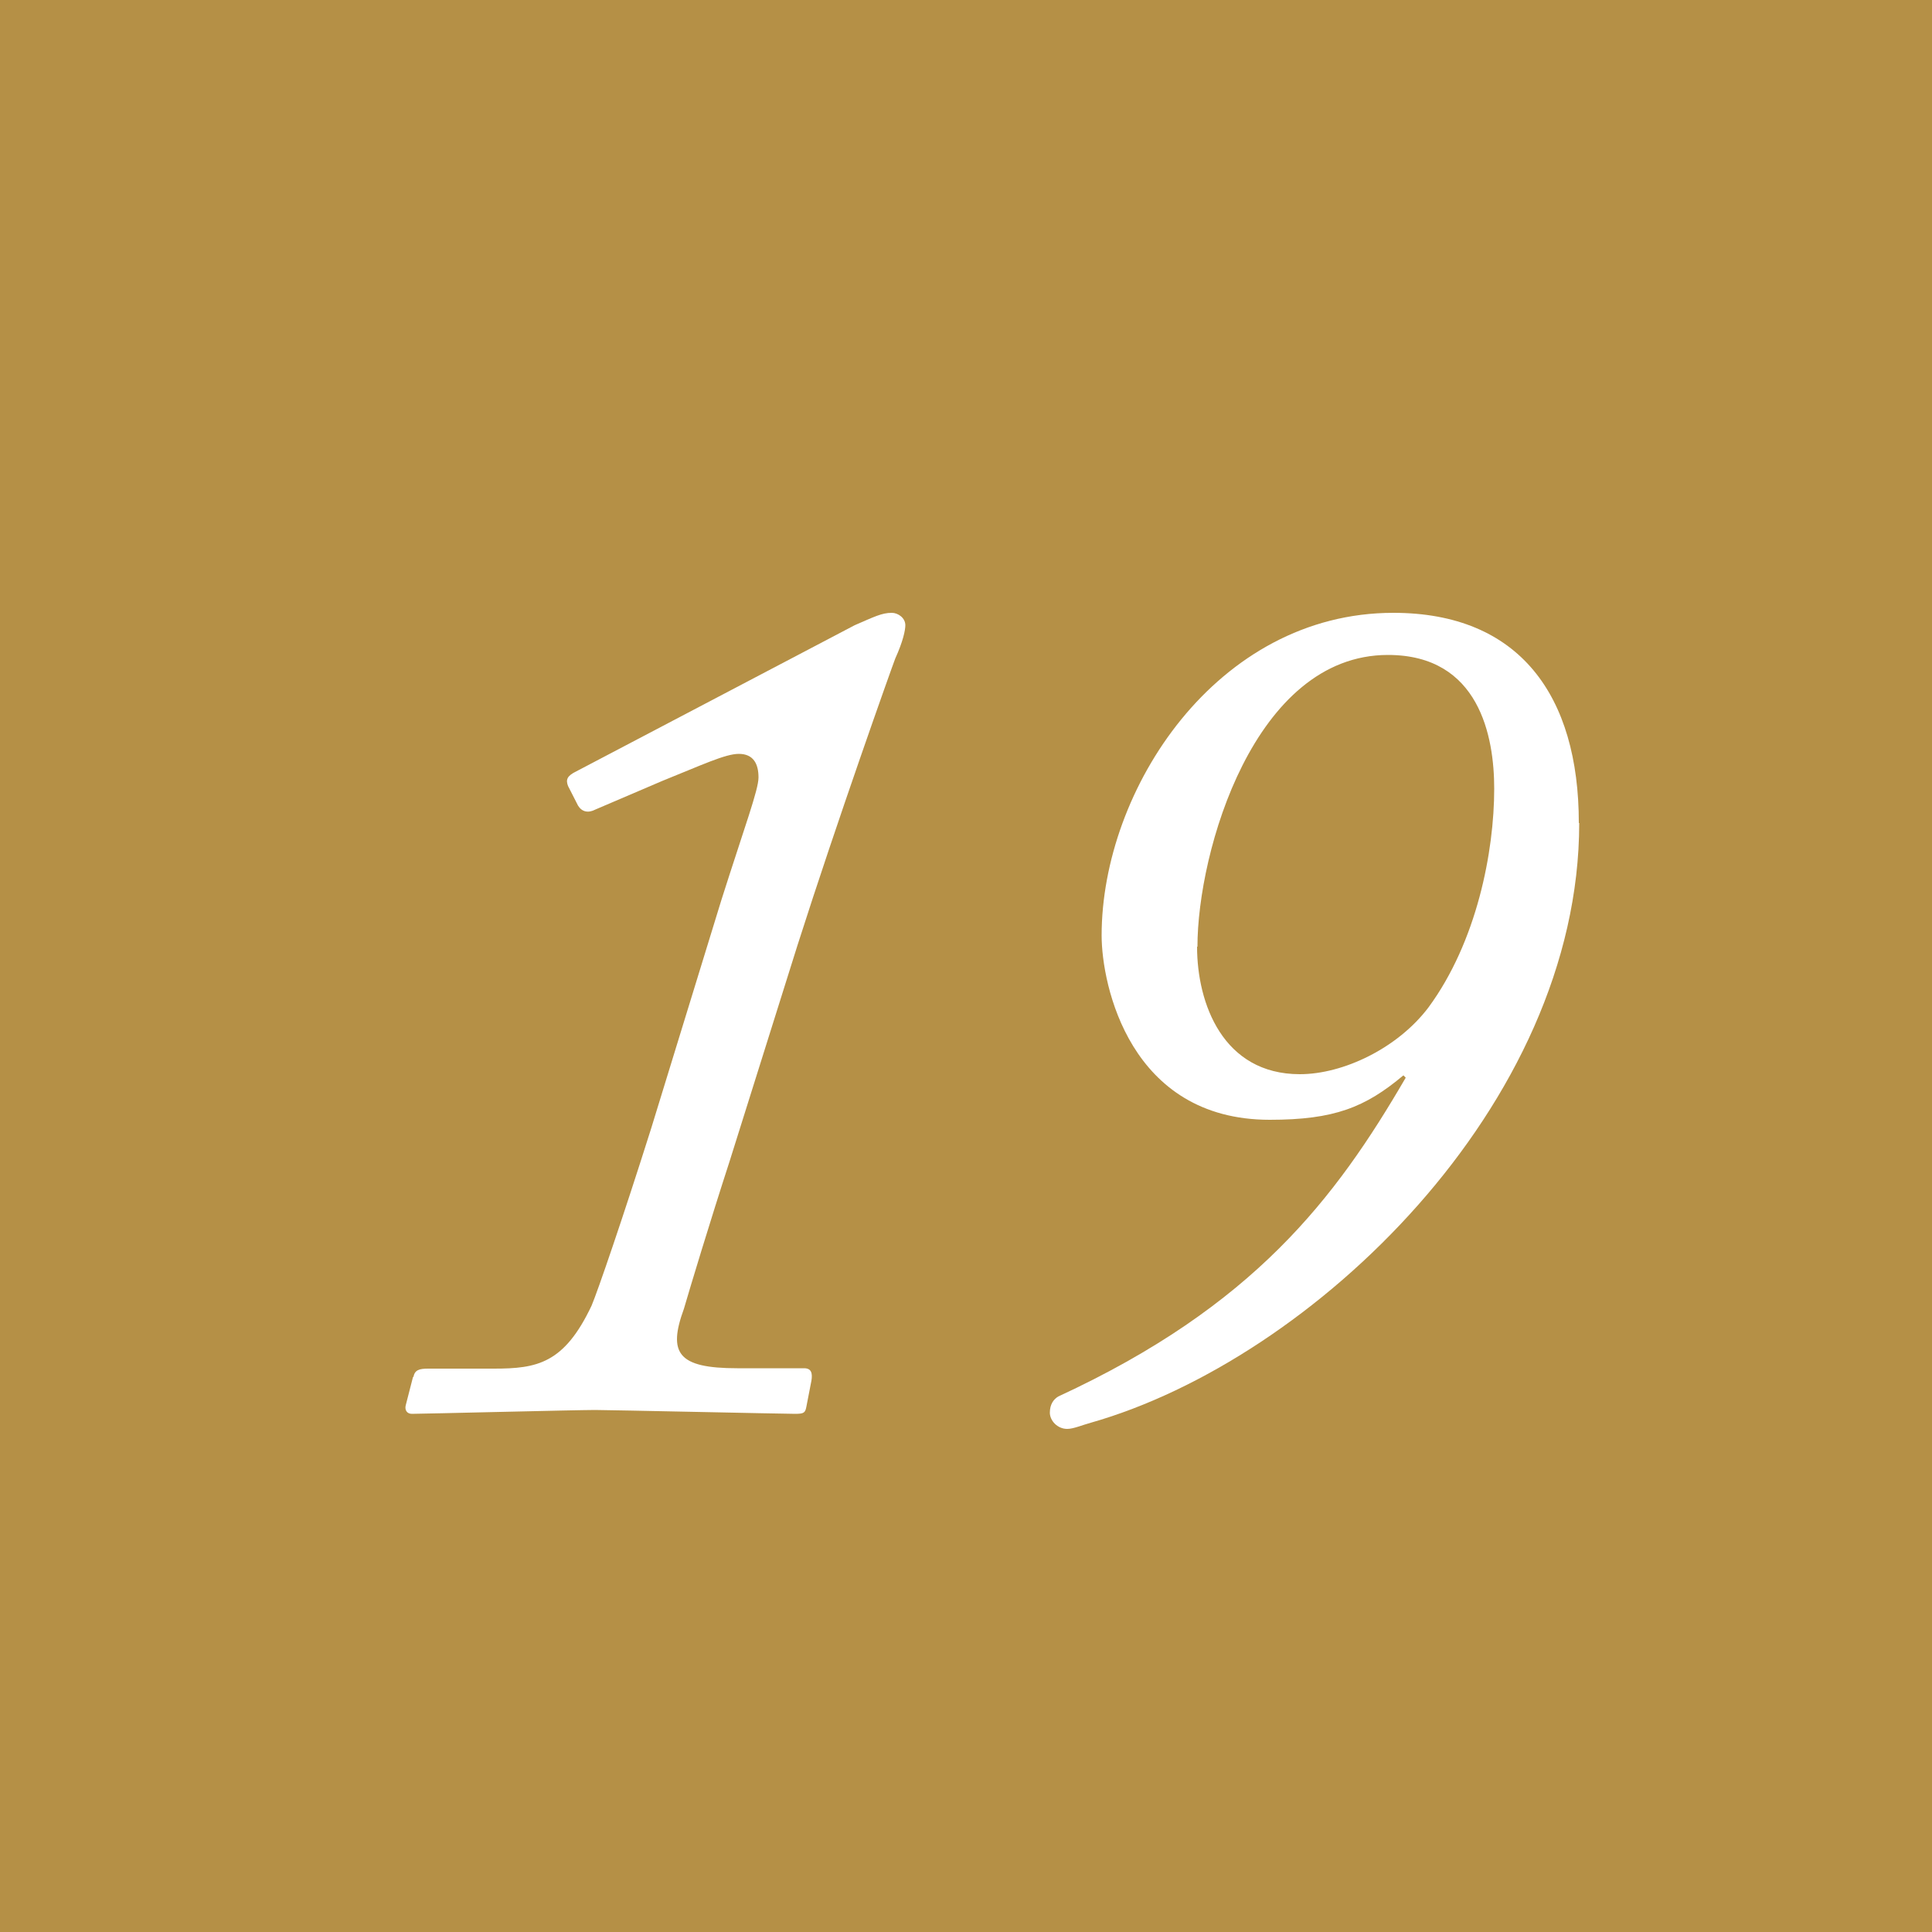 <?xml version="1.0" encoding="UTF-8"?><svg id="_レイヤー_2" xmlns="http://www.w3.org/2000/svg" viewBox="0 0 50 50"><defs><style>.cls-1{fill:#fff;}.cls-2{fill:#b59046;}</style></defs><g id="_レイヤー_3"><g><rect class="cls-2" width="50" height="50"/><g><path class="cls-1" d="m10.7,35.64c.03-.19.16-.22.38-.22h1.7c1.12,0,1.82-.13,2.53-1.63.16-.38.8-2.24,1.54-4.58l1.82-5.92c.61-1.92.96-2.85.96-3.17,0-.35-.13-.61-.51-.61-.35,0-.96.29-1.98.7l-1.73.74c-.19.1-.35.06-.45-.1l-.26-.51c-.06-.16-.03-.26.22-.38l7.2-3.78c.51-.22.7-.32.96-.32.16,0,.35.13.35.32,0,.13-.06.42-.26.86-.1.26-1.5,4.19-2.53,7.42l-1.76,5.6c-.51,1.57-1.02,3.26-1.18,3.81-.42,1.15-.16,1.54,1.38,1.54h1.73c.19,0,.22.13.19.32l-.13.67c-.03.16-.06.19-.29.19-.26,0-4.83-.1-5.18-.1-.48,0-4.48.1-4.74.1-.13,0-.19-.1-.16-.22l.19-.74Z"/><path class="cls-1" d="m40.87,21.3c0,7.3-6.91,13.89-12.64,15.52-.22.06-.45.16-.61.16-.26,0-.45-.22-.45-.42,0-.22.1-.35.22-.42,5.06-2.34,7.17-5.12,8.99-8.25l-.06-.06c-.99.83-1.79,1.15-3.46,1.15-3.62,0-4.35-3.49-4.35-4.77,0-3.78,2.98-8.35,7.55-8.35,3.26,0,4.8,2.14,4.8,5.44Zm-9.89,3.2c0,1.47.67,3.3,2.66,3.3,1.12,0,2.53-.67,3.33-1.73,1.25-1.7,1.7-4.03,1.7-5.66,0-1.34-.38-3.46-2.75-3.46-3.46,0-4.93,5.09-4.93,7.55Z"/></g></g></g></svg>